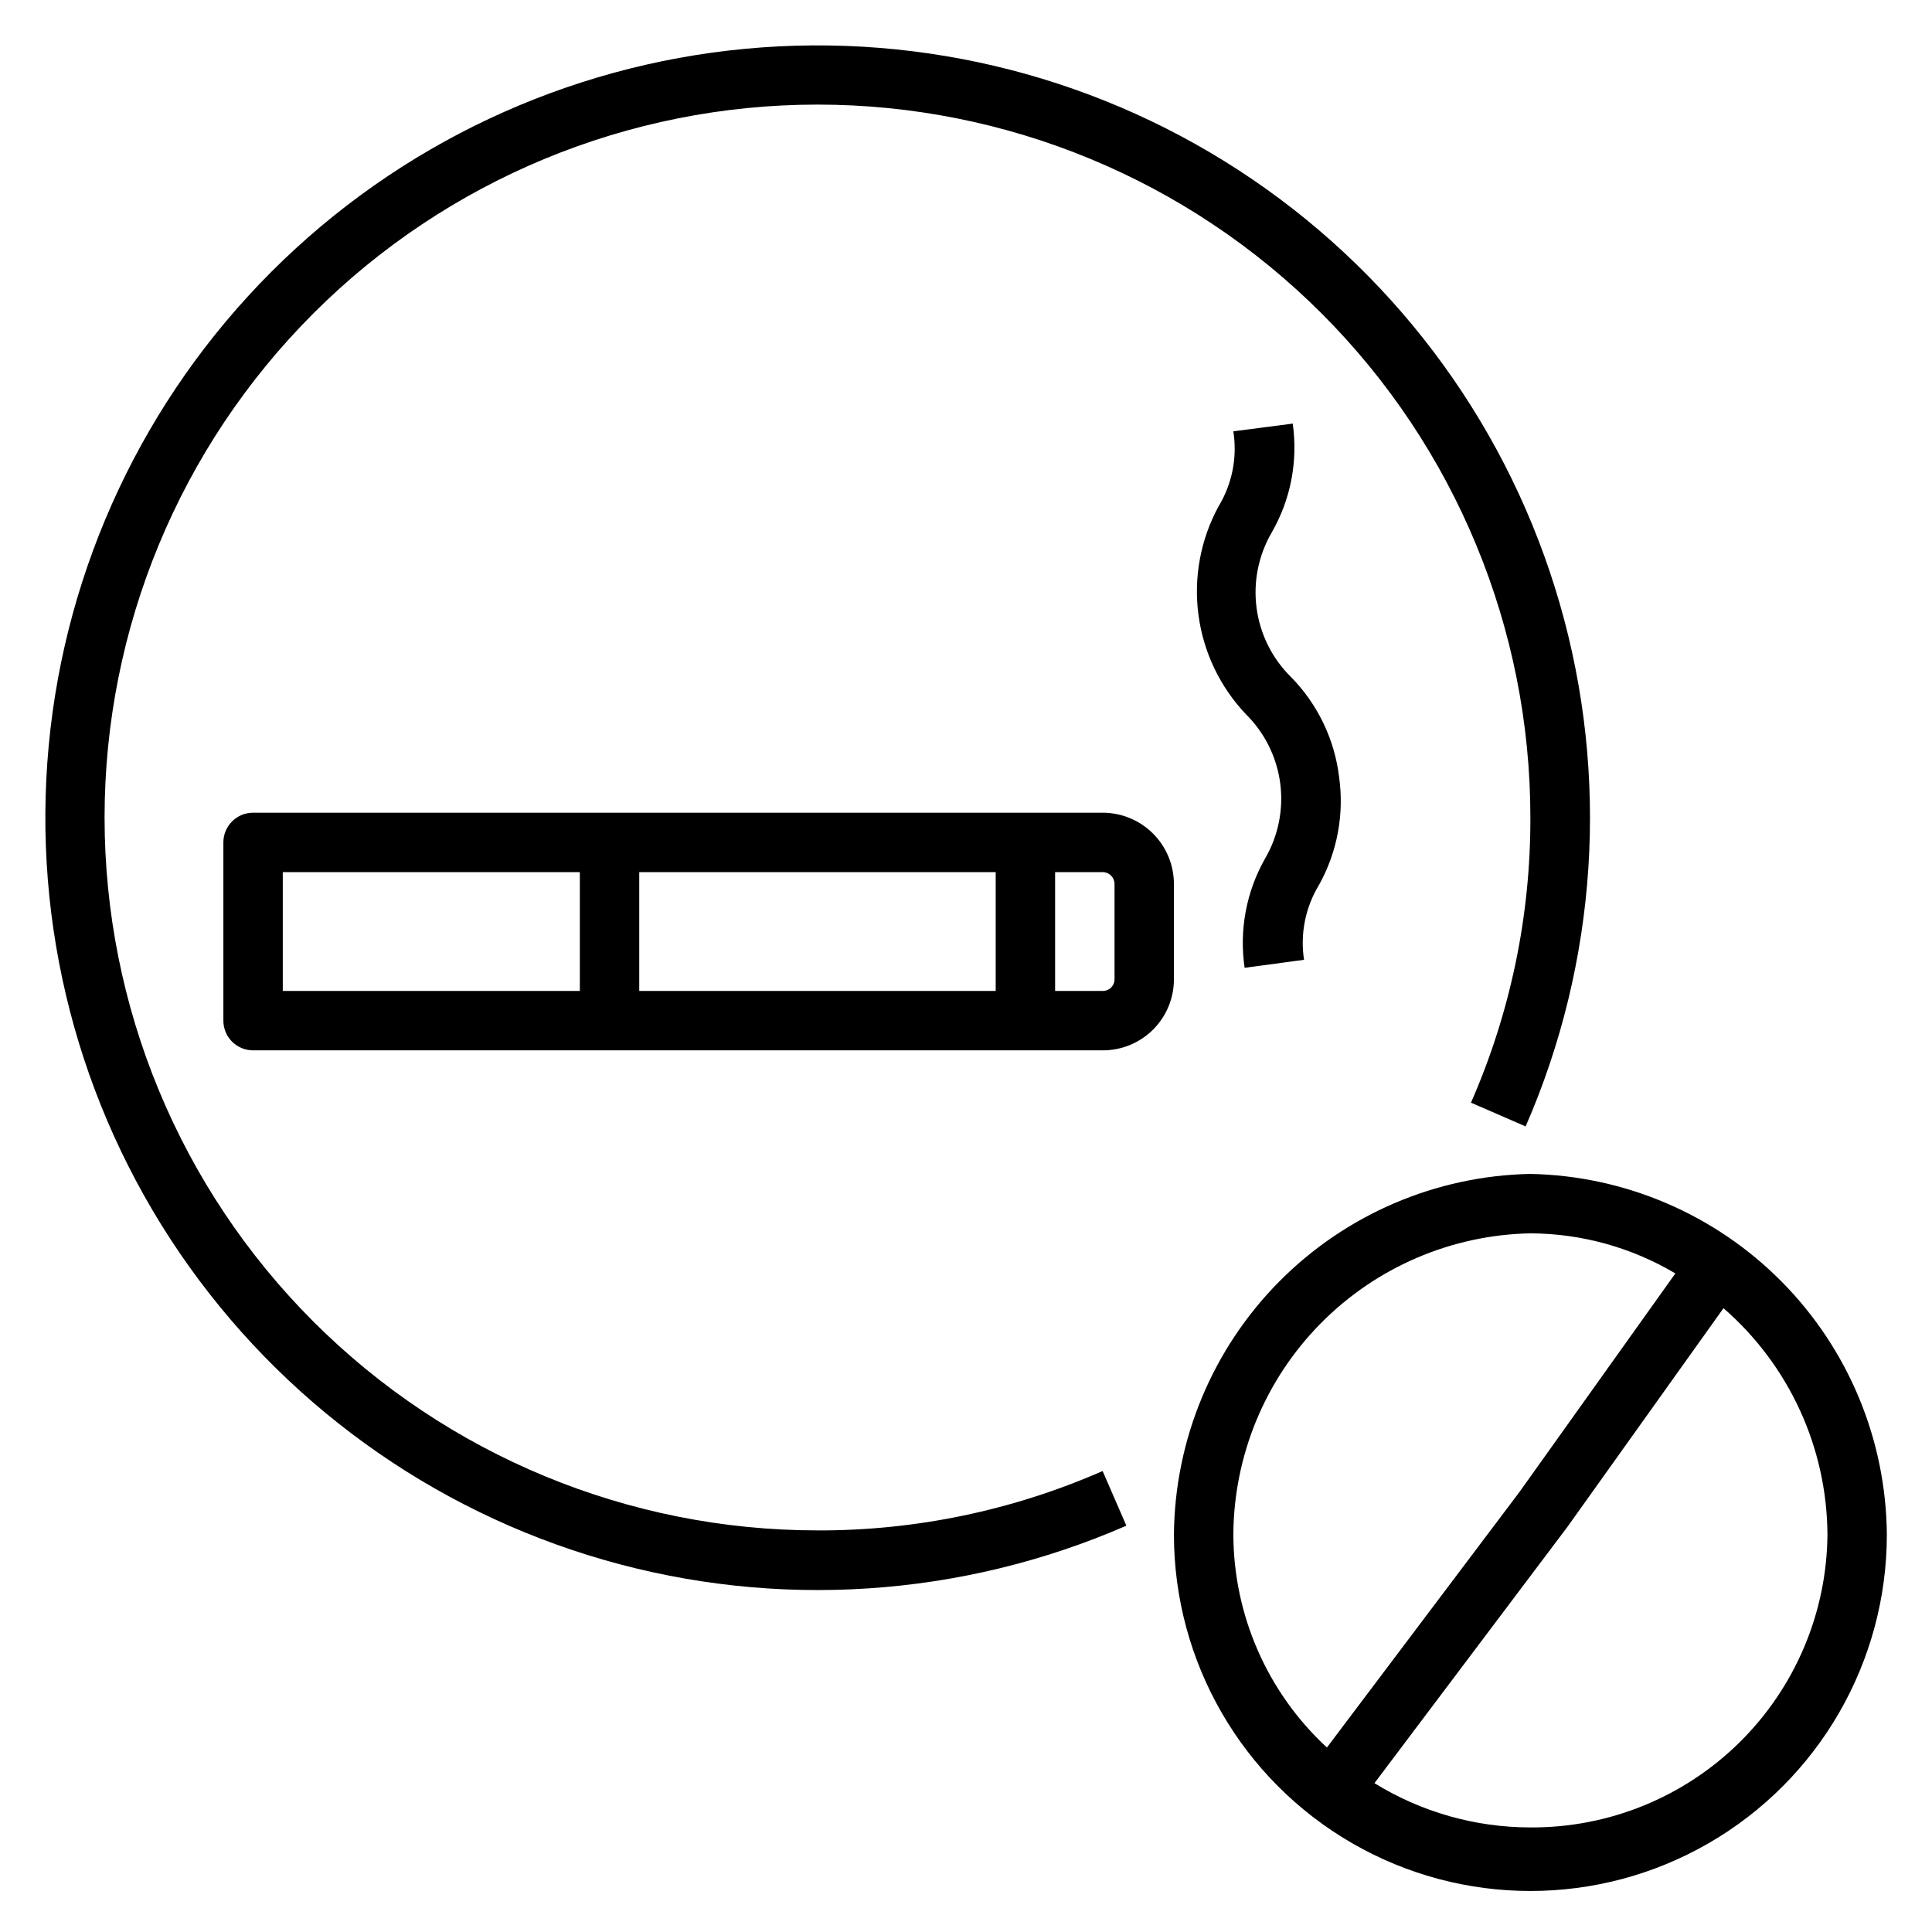 <?xml version="1.0" encoding="UTF-8"?>
<!-- Uploaded to: ICON Repo, www.iconrepo.com, Generator: ICON Repo Mixer Tools -->
<svg fill="#000000" width="800px" height="800px" version="1.1" viewBox="144 144 512 512" xmlns="http://www.w3.org/2000/svg">
 <g>
  <path d="m549.57 455.1c-25.09 0.492-48.996 10.754-66.641 28.602-17.641 17.848-27.621 41.871-27.824 66.965 0 33.75 18.008 64.934 47.234 81.809 29.227 16.875 65.234 16.875 94.465 0 29.227-16.875 47.23-48.059 47.23-81.809-0.199-25.094-10.184-49.117-27.824-66.965s-41.551-28.109-66.641-28.602zm-78.719 95.566c0.117-20.941 8.414-41.012 23.121-55.922 14.707-14.914 34.66-23.488 55.598-23.898 13.523 0.055 26.785 3.723 38.418 10.625l-41.328 57.938-51.012 67.699v0.004c-15.75-14.551-24.734-35-24.797-56.445zm78.719 77.621c-14.598-0.004-28.906-4.066-41.328-11.73l51.09-67.855 41.406-58.016v-0.004c17.383 15.102 27.422 36.957 27.555 59.984-0.168 20.727-8.551 40.539-23.309 55.09-14.758 14.555-34.688 22.656-55.414 22.531z"/>
  <path d="m455.1 378.27c0-5-1.98-9.793-5.504-13.332-3.527-3.543-8.312-5.543-13.309-5.562h-225.22c-4.348 0-7.871 3.523-7.871 7.871v47.234c0 2.086 0.828 4.09 2.305 5.566 1.477 1.477 3.477 2.305 5.566 2.305h225.22c4.988 0 9.773-1.984 13.305-5.512 3.527-3.527 5.508-8.312 5.508-13.305zm-47.23-3.148v31.488l-94.465-0.004v-31.488zm-188.93 0 78.723-0.004v31.488h-78.723zm220.42 28.418v-0.004c0 1.699-1.375 3.07-3.07 3.07h-12.676v-31.488h12.676c1.707 0.043 3.07 1.441 3.07 3.152z"/>
  <path d="m498.87 349.86c-1.223-10.023-5.734-19.352-12.832-26.531-4.945-4.91-8.125-11.32-9.035-18.23-0.91-6.906 0.496-13.922 3.996-19.949 5.043-8.734 7.008-18.906 5.59-28.891l-15.742 2.047c1.09 6.898-0.305 13.957-3.938 19.918-4.762 8.777-6.621 18.84-5.305 28.742 1.316 9.902 5.738 19.129 12.625 26.363 4.949 4.906 8.125 11.32 9.039 18.227 0.91 6.91-0.496 13.926-4 19.949-4.992 8.781-6.902 18.98-5.43 28.973l15.742-2.125v-0.004c-1.055-6.902 0.367-13.957 4.016-19.914 4.816-8.699 6.668-18.73 5.273-28.574z"/>
  <path d="m360.64 549.57c-50.105 0-98.16-19.906-133.59-55.336-35.434-35.43-55.336-83.484-55.336-133.59 0-50.105 19.902-98.16 55.336-133.59 35.43-35.434 83.484-55.336 133.59-55.336 50.109 0 98.164 19.902 133.59 55.336 35.43 35.43 55.336 83.484 55.336 133.59 0.07 26.012-5.293 51.754-15.742 75.574l14.484 6.297c19.055-43.703 22.258-92.688 9.055-138.5-13.207-45.812-41.992-85.578-81.387-112.43-39.395-26.855-86.93-39.113-134.4-34.66s-91.895 25.34-125.61 59.055c-33.715 33.711-54.602 78.137-59.055 125.61s7.805 95.004 34.66 134.4c26.852 39.395 66.617 68.18 112.43 81.387 45.812 13.203 94.797 10 138.5-9.055l-6.297-14.484c-23.82 10.449-49.562 15.812-75.574 15.742z"/>
 </g>
</svg>